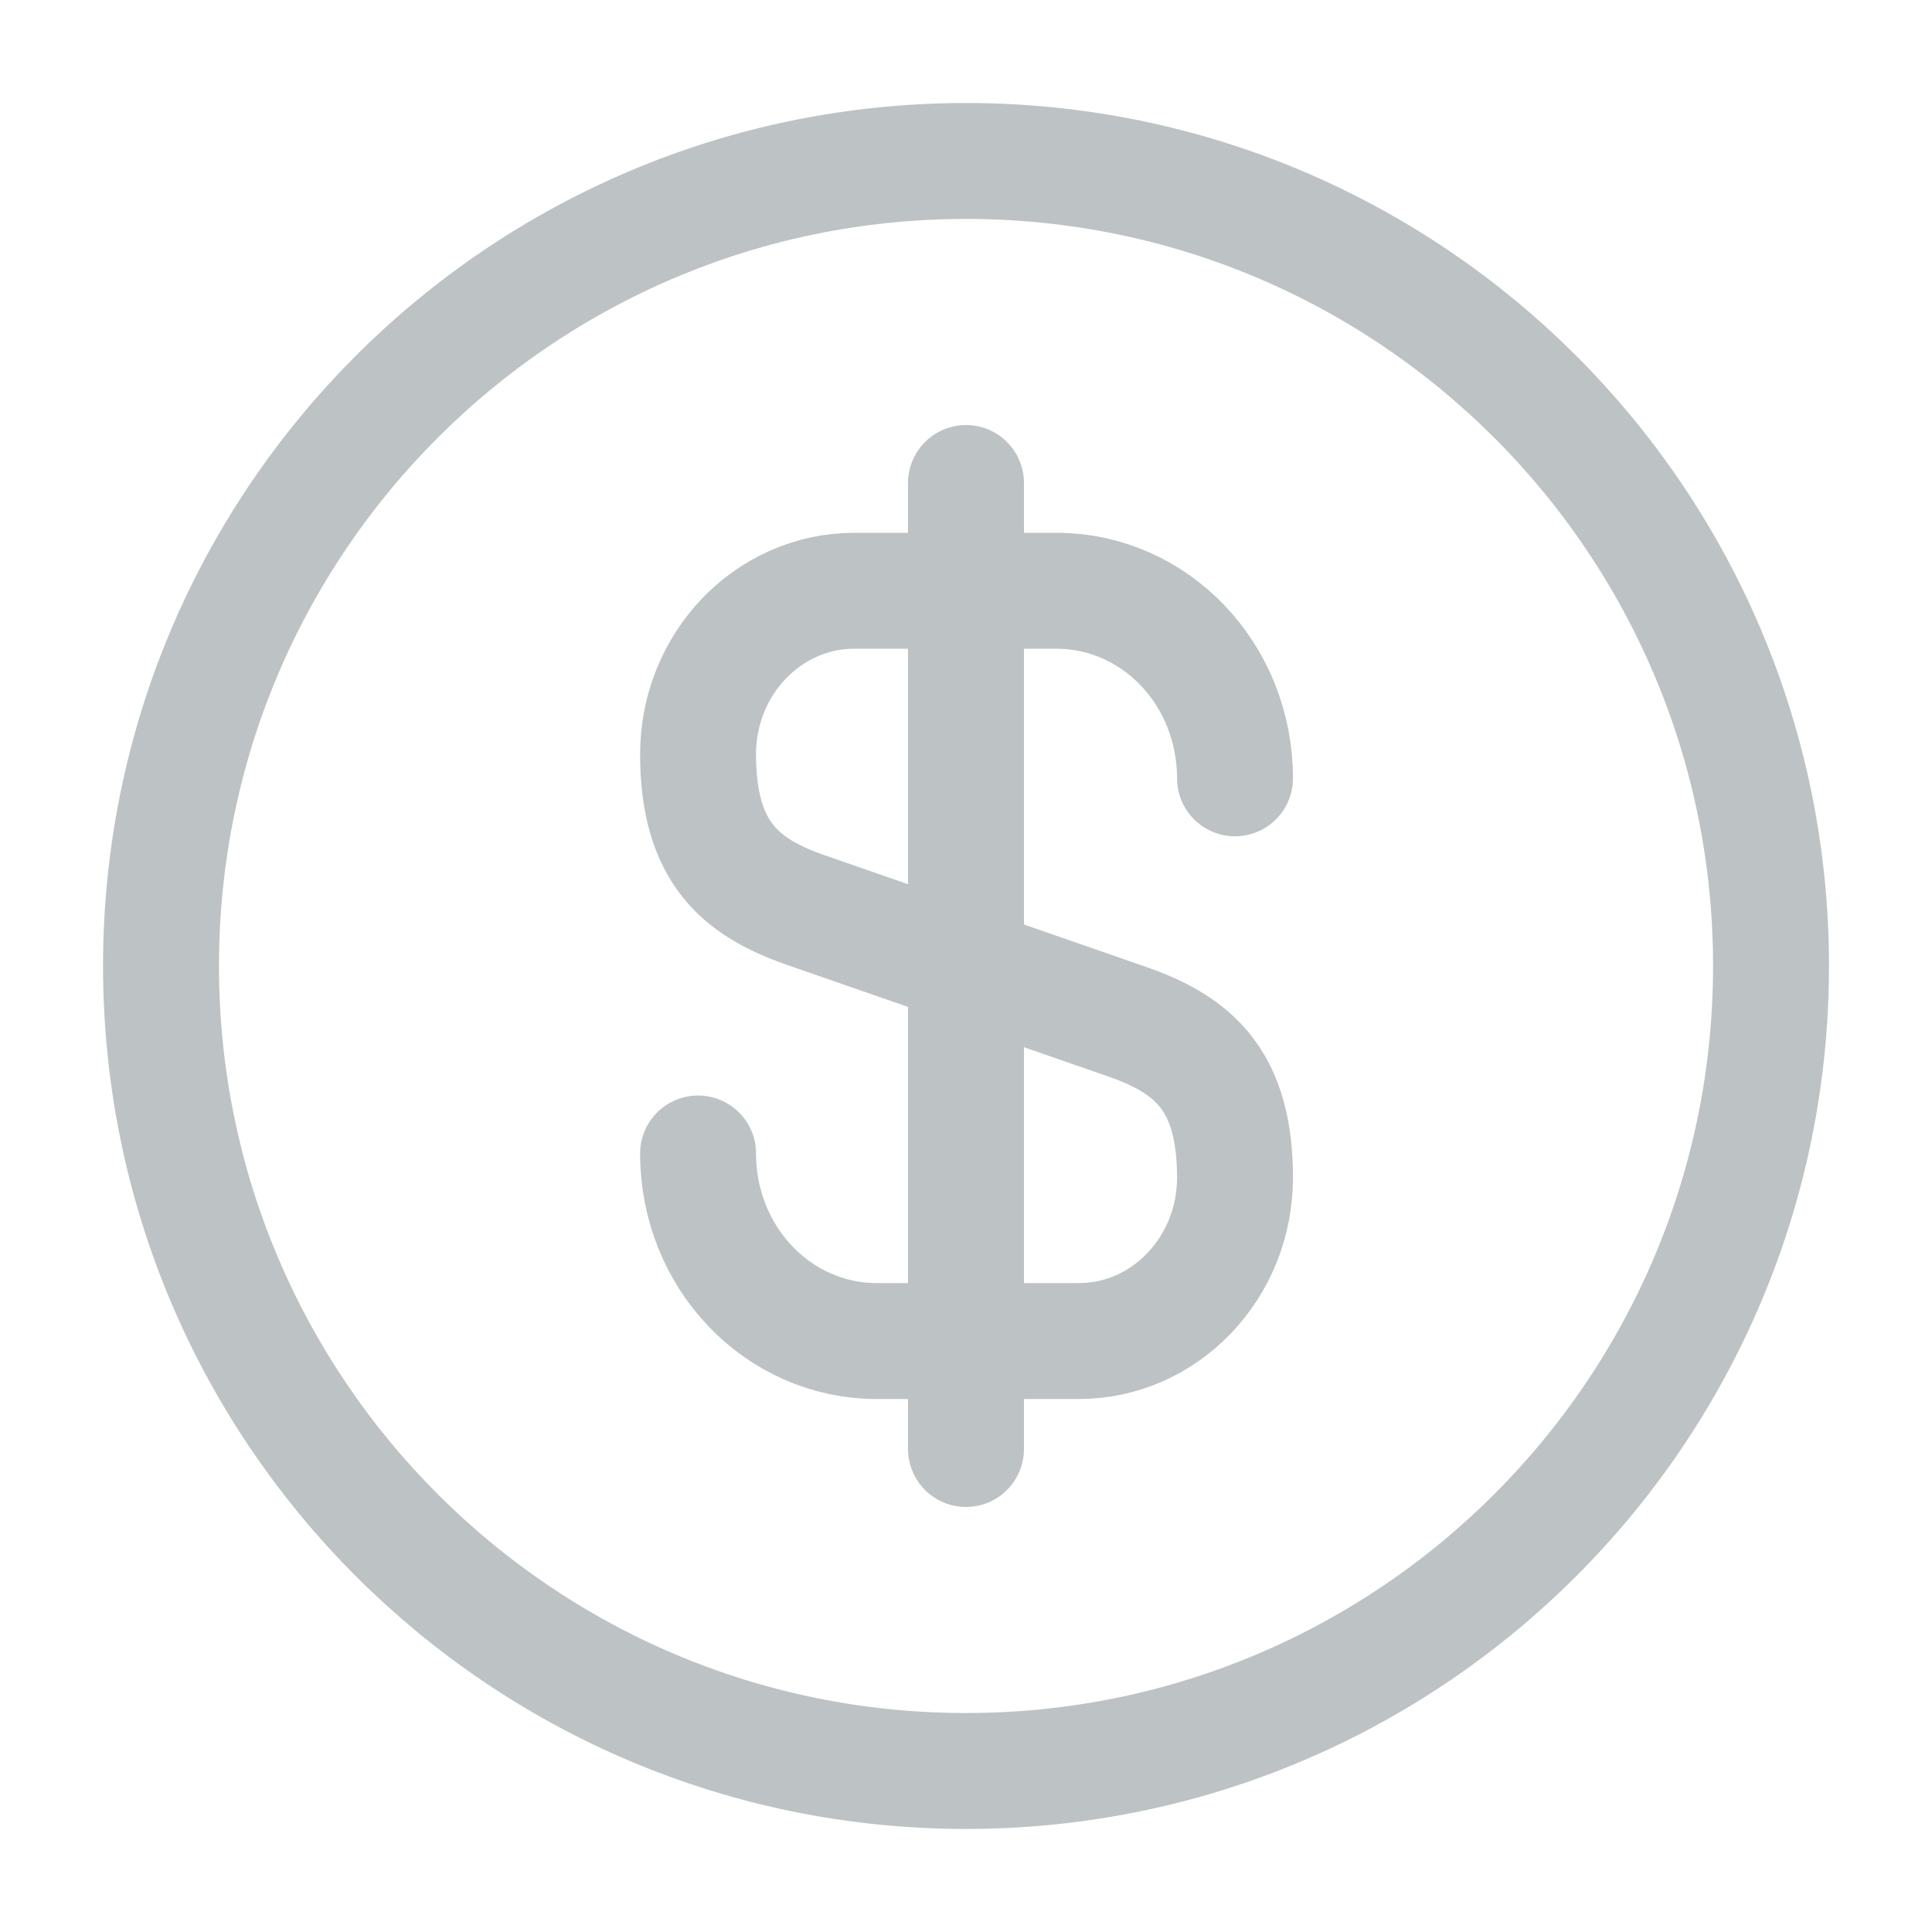 <svg width="50" height="50" viewBox="0 0 50 50" fill="none" xmlns="http://www.w3.org/2000/svg">
<g opacity="0.5">
<path d="M18.066 29.852C18.066 32.539 20.129 34.706 22.691 34.706H27.921C30.15 34.706 31.962 32.81 31.962 30.477C31.962 27.935 30.858 27.039 29.212 26.456L20.816 23.539C19.171 22.956 18.066 22.06 18.066 19.518C18.066 17.185 19.879 15.289 22.108 15.289H27.337C29.9 15.289 31.962 17.456 31.962 20.143" stroke="#7C868A" stroke-width="3" stroke-linecap="round" stroke-linejoin="round"/>
<path d="M25 12.5V37.5" stroke="#7C868A" stroke-width="3" stroke-linecap="round" stroke-linejoin="round"/>
<path d="M25 45.833C36.506 45.833 45.834 36.505 45.834 24.999C45.834 13.493 36.506 4.166 25 4.166C13.494 4.166 4.167 13.493 4.167 24.999C4.167 36.505 13.494 45.833 25 45.833Z" stroke="#7C868A" stroke-width="3" stroke-linecap="round" stroke-linejoin="round"/>
</g>
</svg>

